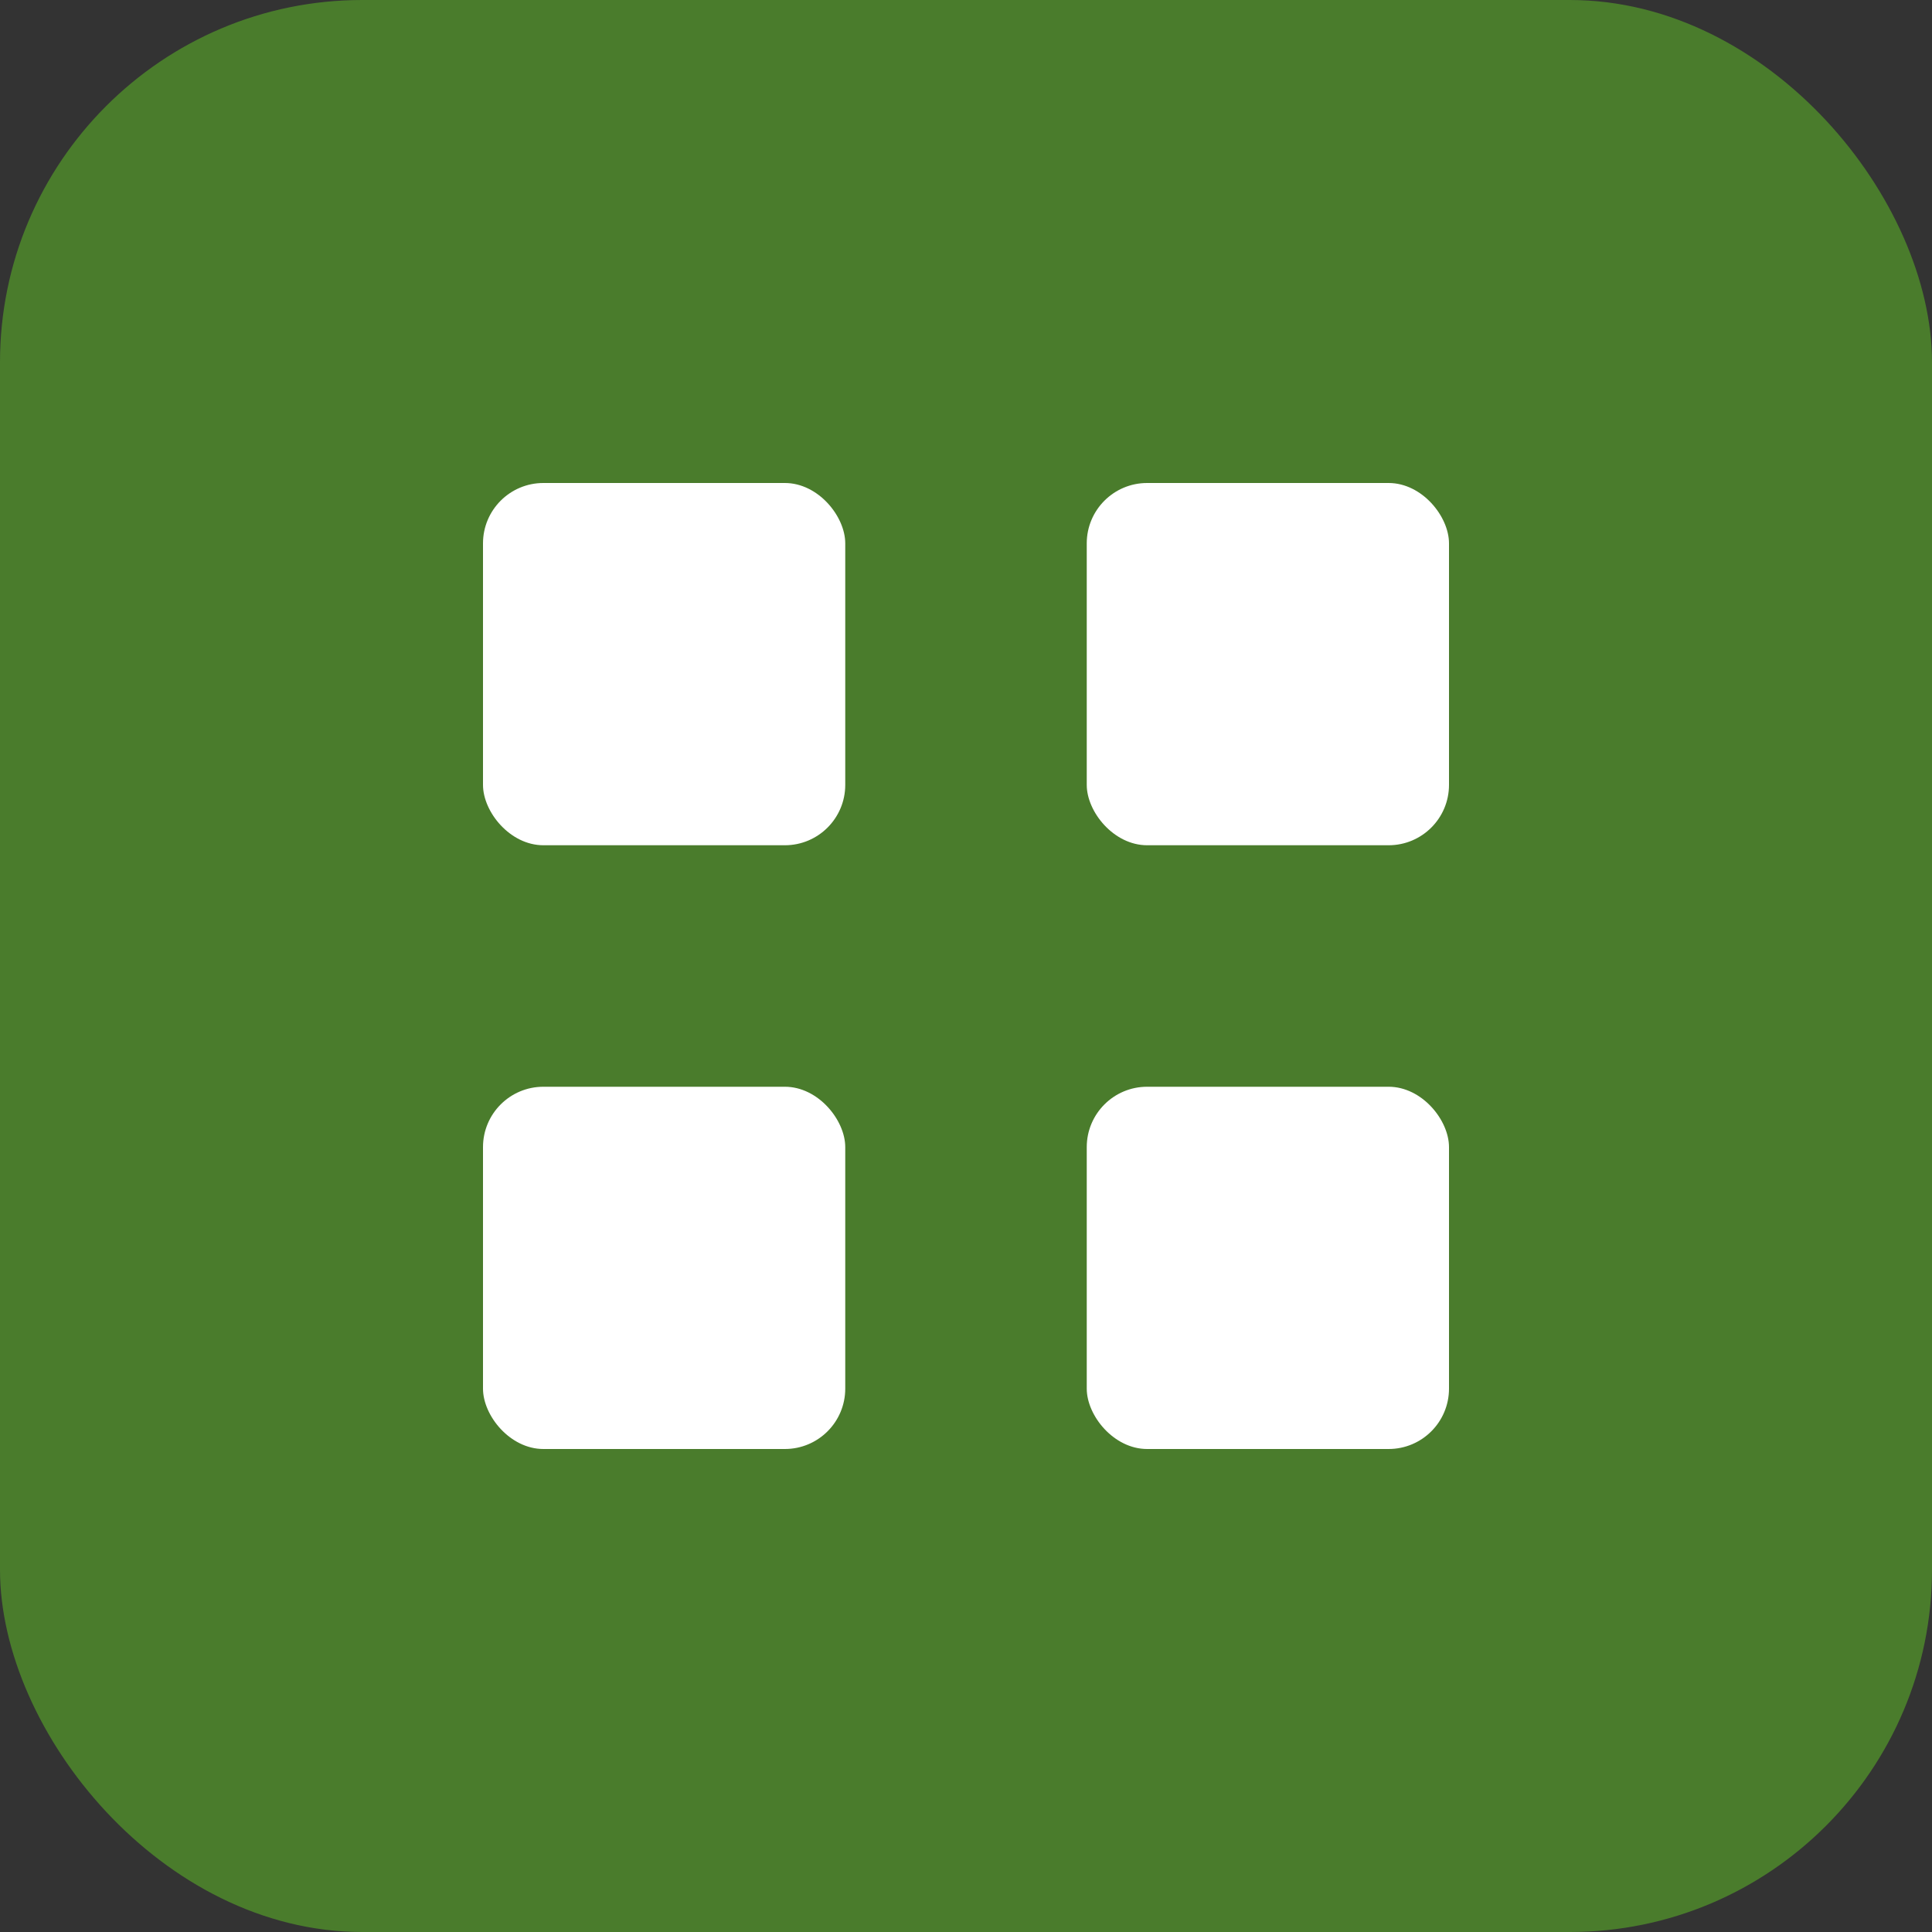 <svg xmlns="http://www.w3.org/2000/svg" viewBox="0 0 32 32" fill="none">
  <rect x="0" y="0" width="32" height="32" fill="#333333" stroke="none"/>
  <!-- Forest green background -->
  <rect width="32" height="32" rx="6" fill="#4A7C2C"/>
  
  <!-- Blocks icon in white -->
  <rect x="8" y="8" width="6" height="6" rx="1" fill="white"/>
  <rect x="18" y="8" width="6" height="6" rx="1" fill="white"/>
  <rect x="8" y="18" width="6" height="6" rx="1" fill="white"/>
  <rect x="18" y="18" width="6" height="6" rx="1" fill="white"/>
</svg>

